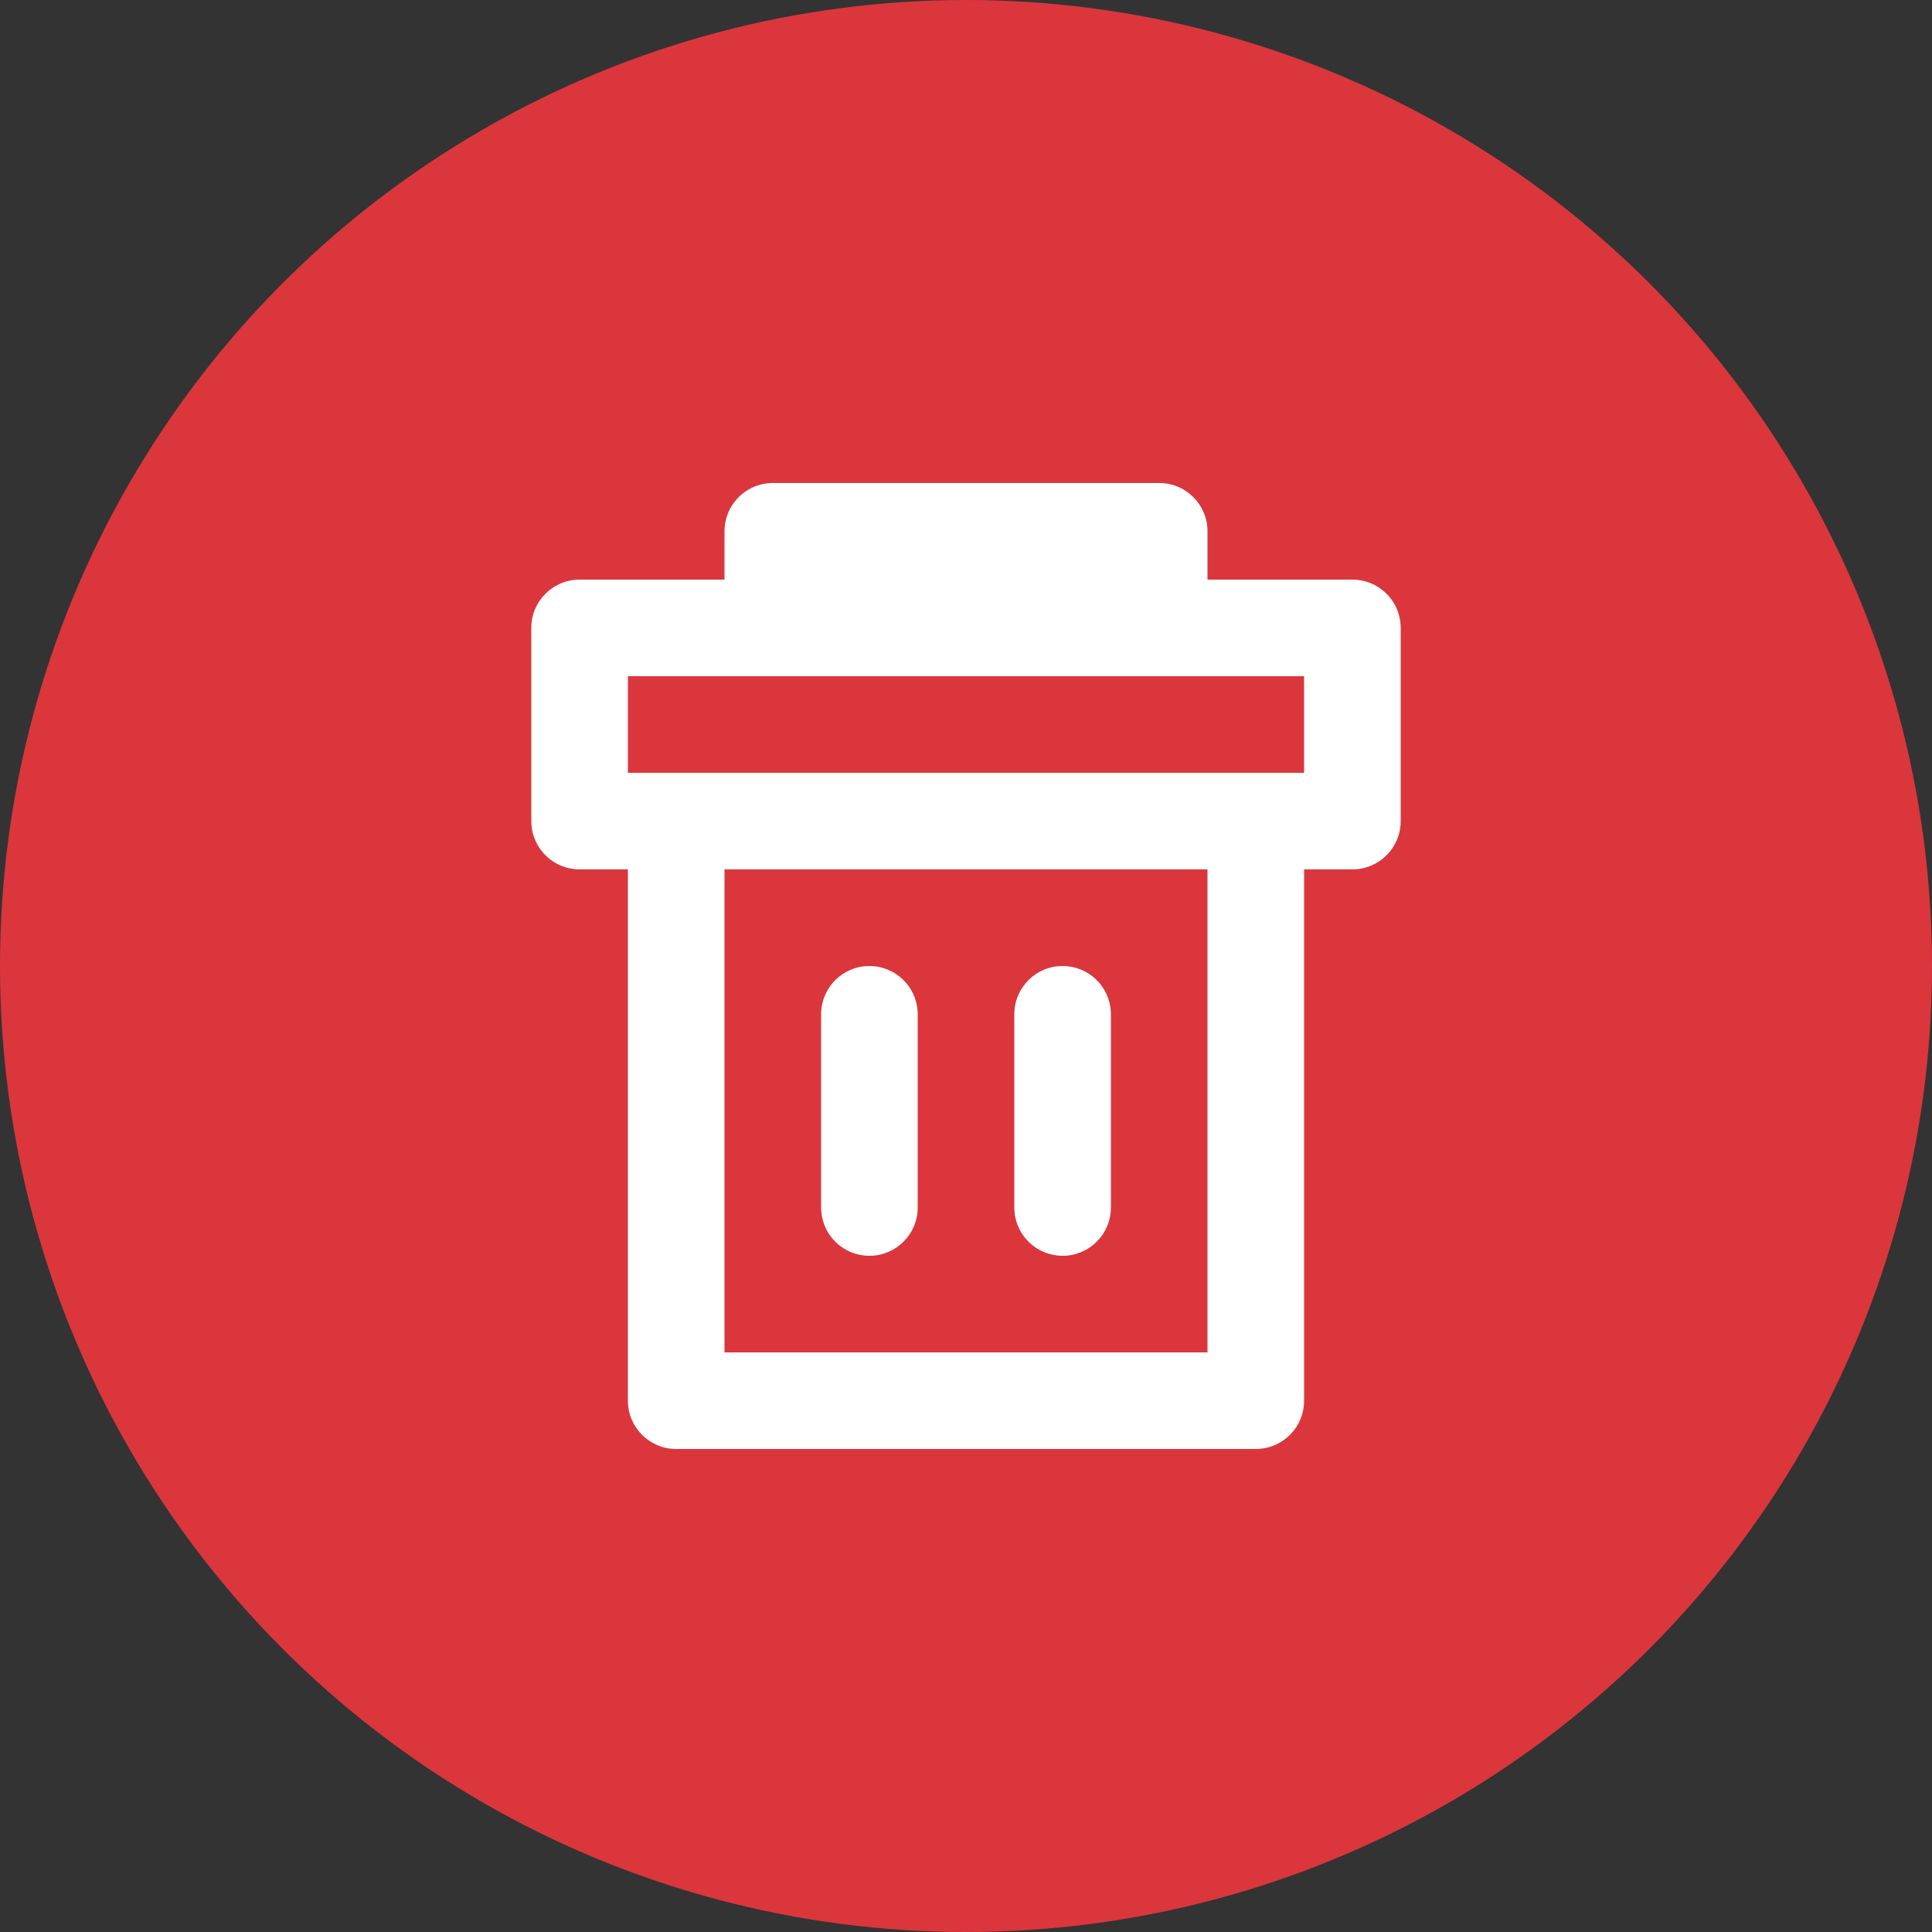 <svg xmlns="http://www.w3.org/2000/svg" width="120" height="120" viewBox="0 0 120 120">
    <rect x="0" y="0" width="120" height="120" fill="#333333" stroke="none"/>
    <g fill="none" fill-rule="evenodd">
        <circle cx="60" cy="60" r="60" fill="#DB363C"/>
        <g>
            <path d="M0 0H72V72H0z" transform="translate(24 24)"/>
            <path fill="#FFF" fill-rule="nonzero" d="M48 6c1.657 0 3 1.343 3 3v3h9c1.598 0 2.904 1.249 2.995 2.824L63 15v12c0 1.657-1.343 3-3 3h-3v33c0 1.598-1.249 2.904-2.824 2.995L54 66H18c-1.657 0-3-1.343-3-3V30h-3c-1.598 0-2.904-1.249-2.995-2.824L9 27V15c0-1.657 1.343-3 3-3h9V9c0-1.598 1.249-2.904 2.824-2.995L24 6zm3 24H21v30h30V30zm-21 6c1.598 0 2.904 1.249 2.995 2.824L33 39v12c0 1.657-1.343 3-3 3-1.598 0-2.904-1.249-2.995-2.824L27 51V39c0-1.657 1.343-3 3-3zm12 0c1.598 0 2.904 1.249 2.995 2.824L45 39v12c0 1.657-1.343 3-3 3-1.598 0-2.904-1.249-2.995-2.824L39 51V39c0-1.657 1.343-3 3-3zm15-18H15v6h42v-6z" transform="translate(24 24)"/>
        </g>
    </g>
</svg>
